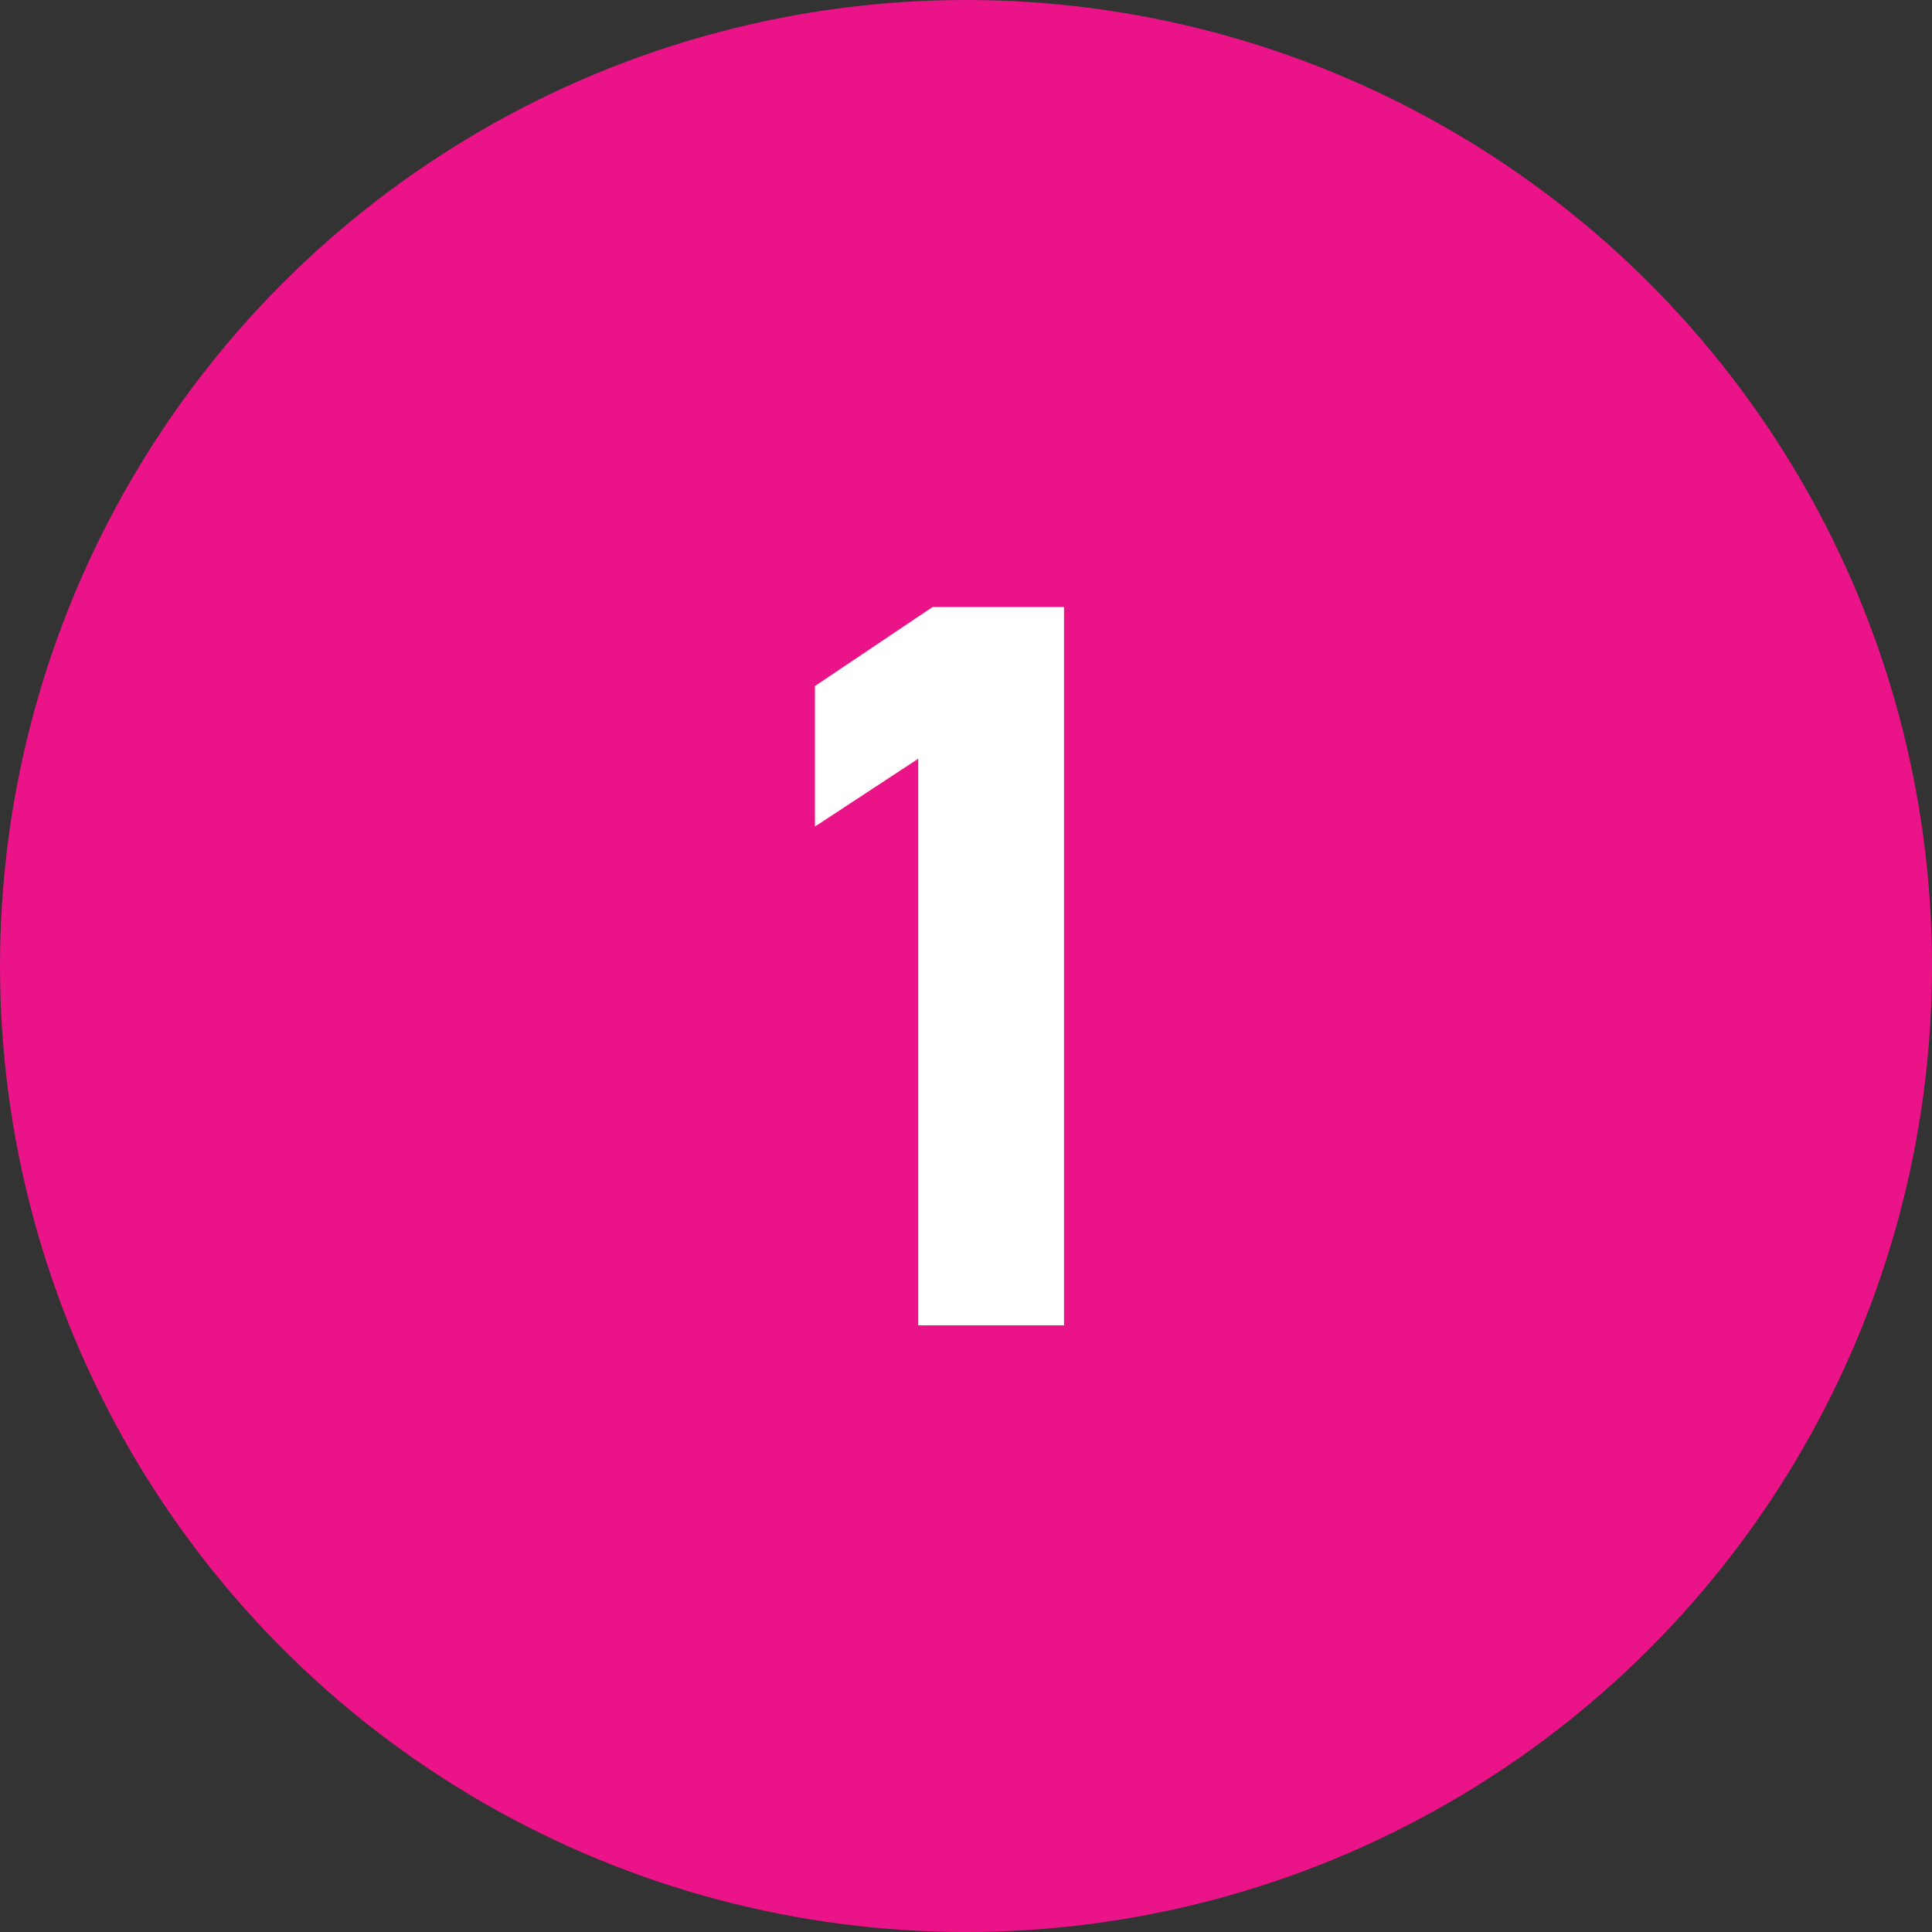 <?xml version="1.0" encoding="UTF-8"?>
<svg id="Layer_1" data-name="Layer 1" xmlns="http://www.w3.org/2000/svg" width="55" height="55" viewBox="0 0 55 55">
  <rect x="0" y="0" width="55" height="55" fill="#333333" stroke="none"/>
  <defs>
    <style>
      .cls-1 {
        fill: #fff;
      }

      .cls-2 {
        fill: #eb1388;
      }
    </style>
  </defs>
  <circle class="cls-2" cx="27.5" cy="27.5" r="27.5"/>
  <path class="cls-1" d="M30.29,37.73h-4.15v-16.13l-2.94,1.93v-4l3.35-2.25h3.74v20.46Z"/>
</svg>
